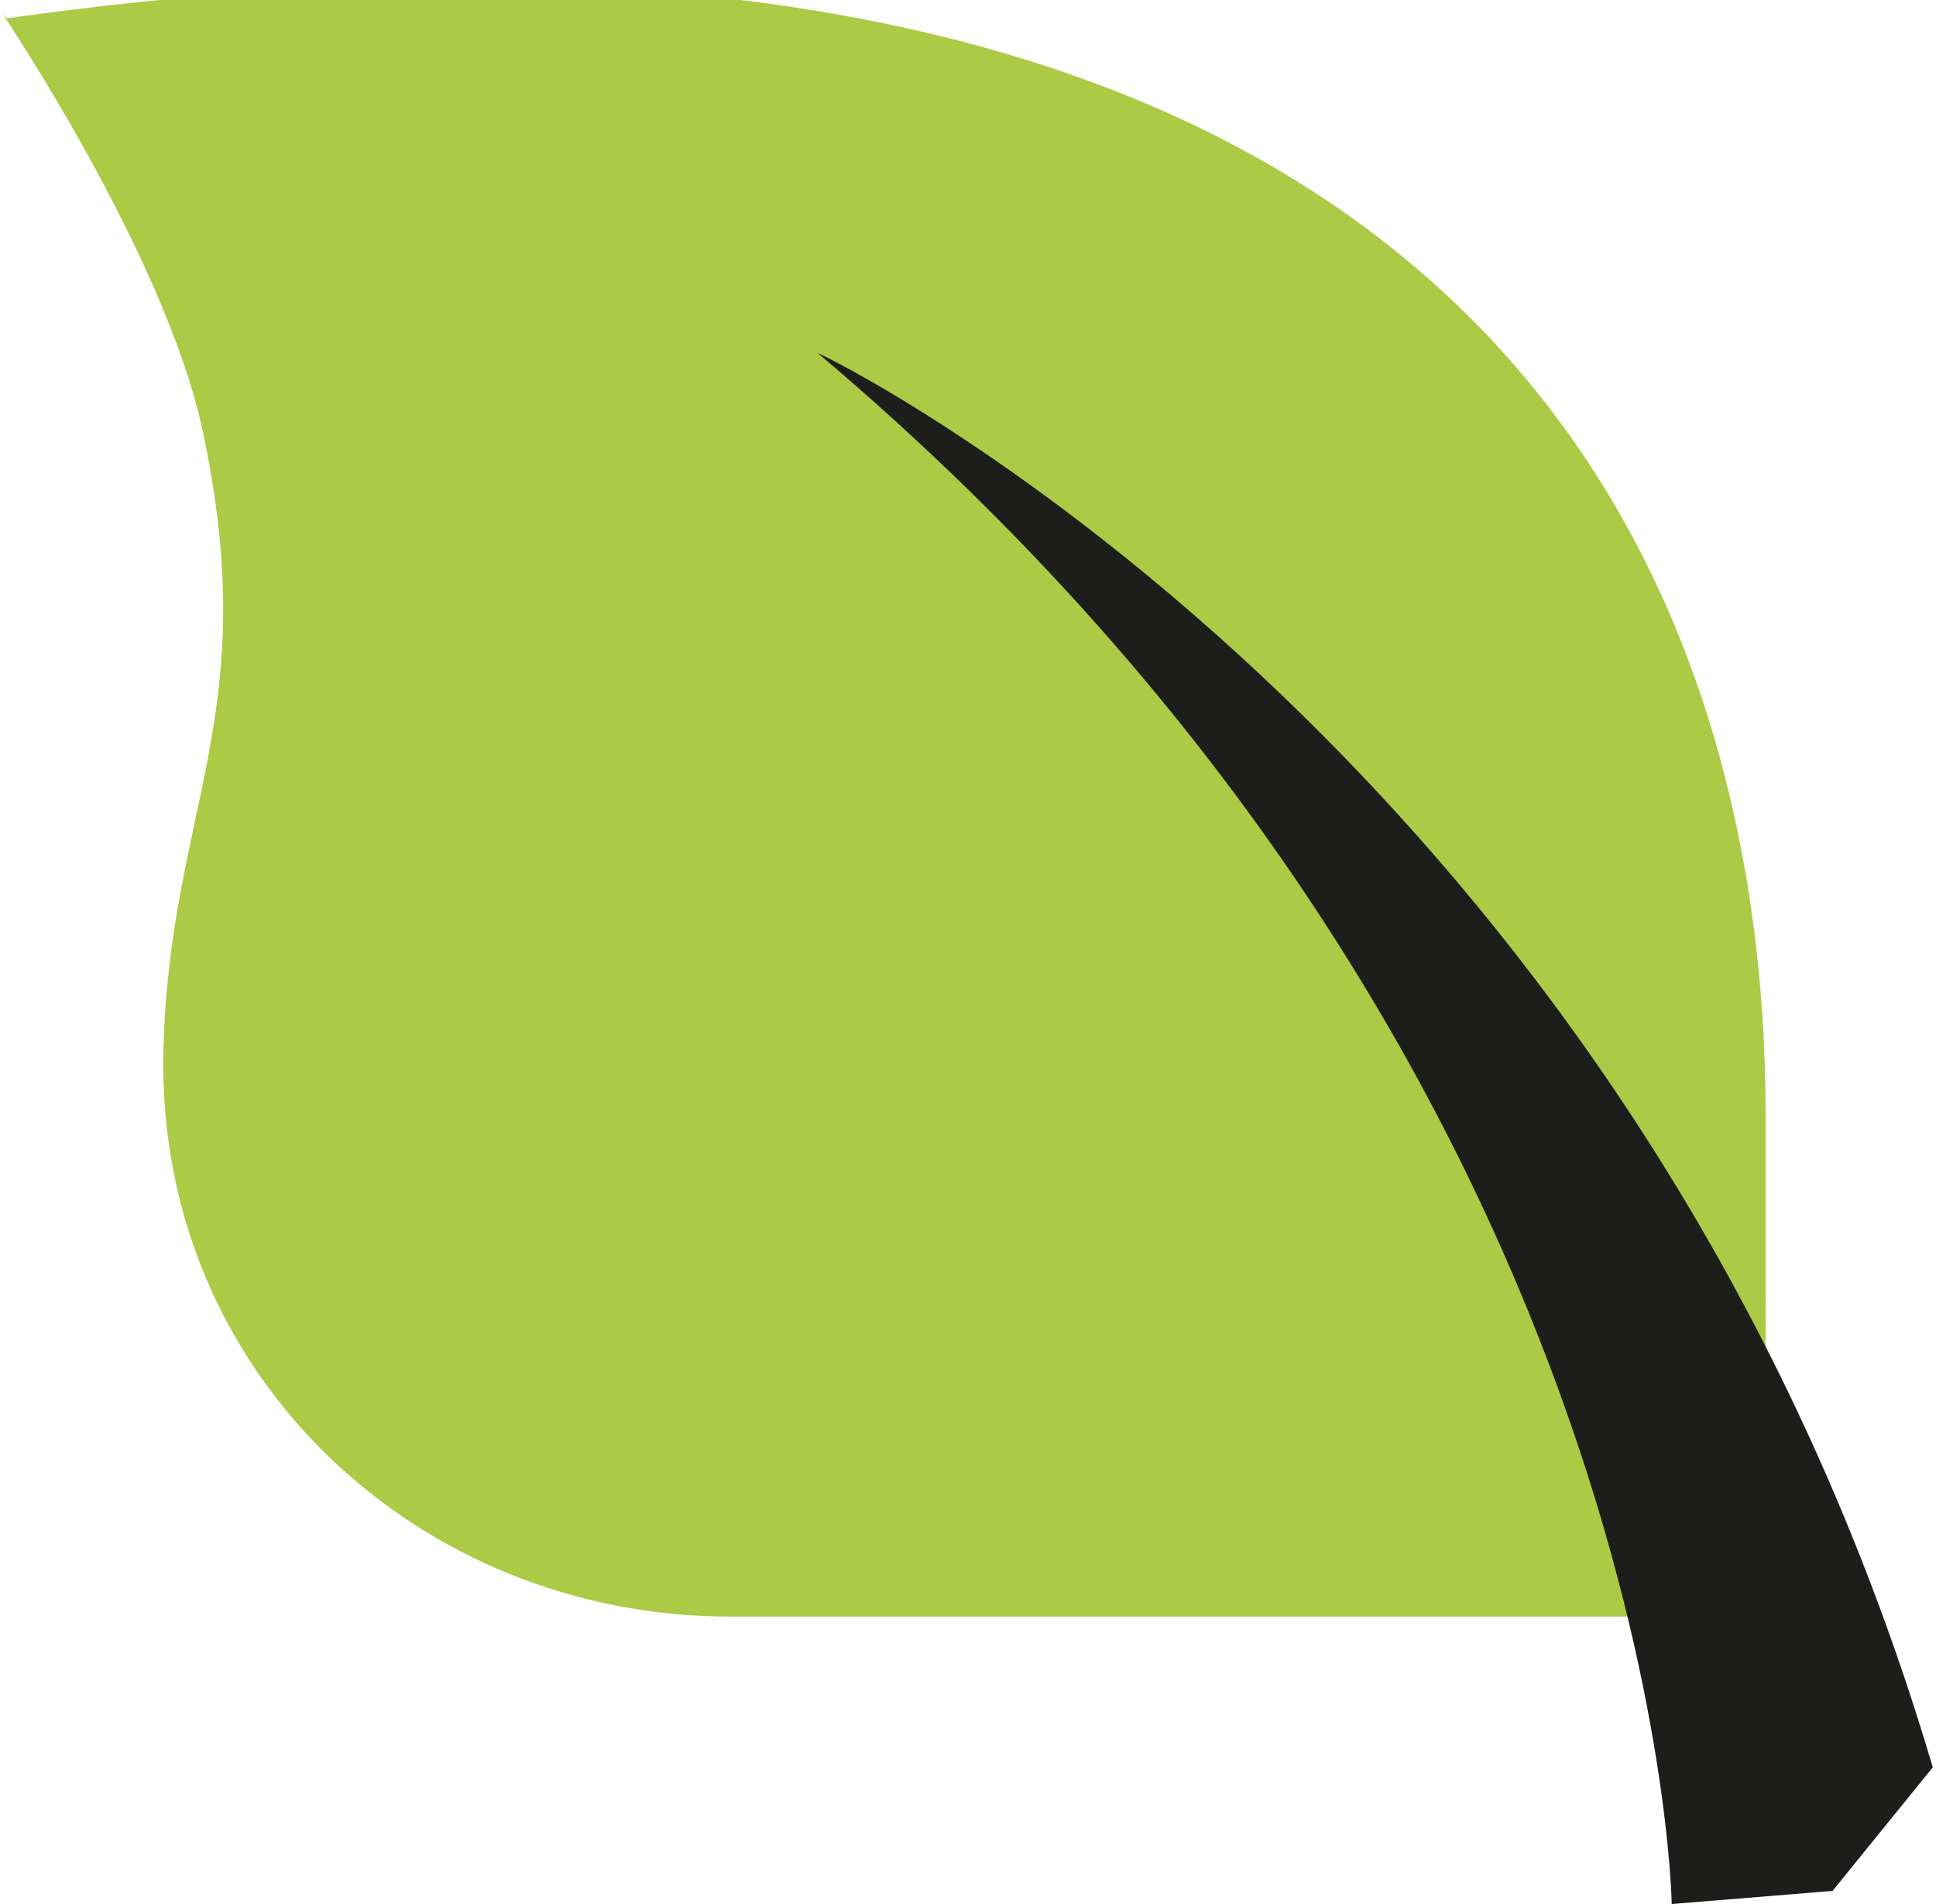 <?xml version="1.0" encoding="UTF-8"?>
<svg xmlns="http://www.w3.org/2000/svg" version="1.1" width="122" height="120" viewBox="0 0 122 120"><svg id="Ebene_2" viewBox="0 0 94.33 93.85" width="122" height="121" x="0" y="-1"><defs><style>.cls-1{fill:#abca45;}.cls-1,.cls-2{fill-rule:evenodd;}.cls-2{fill:#1d1d1b;}</style></defs><g id="Ebene_1-2"><g><path class="cls-1" d="m0,1.49l.19.18c69.35-9.69,85.96,24.61,85.96,53.62v-8.52s0,33.03,0,33.03h-50.61c-15.3,0-28.09-11.91-27.7-27.7.3-11.87,4.93-16.36,1.89-30.39C7.86,13.16,0,1.49,0,1.49"/><path class="cls-2" d="m39.84,18.05c-.28-.24,39.7,19.04,54.48,69.12l-4.9,6.04-7.86.64s-.58-41.06-41.72-75.8"/></g></g></svg></svg>
